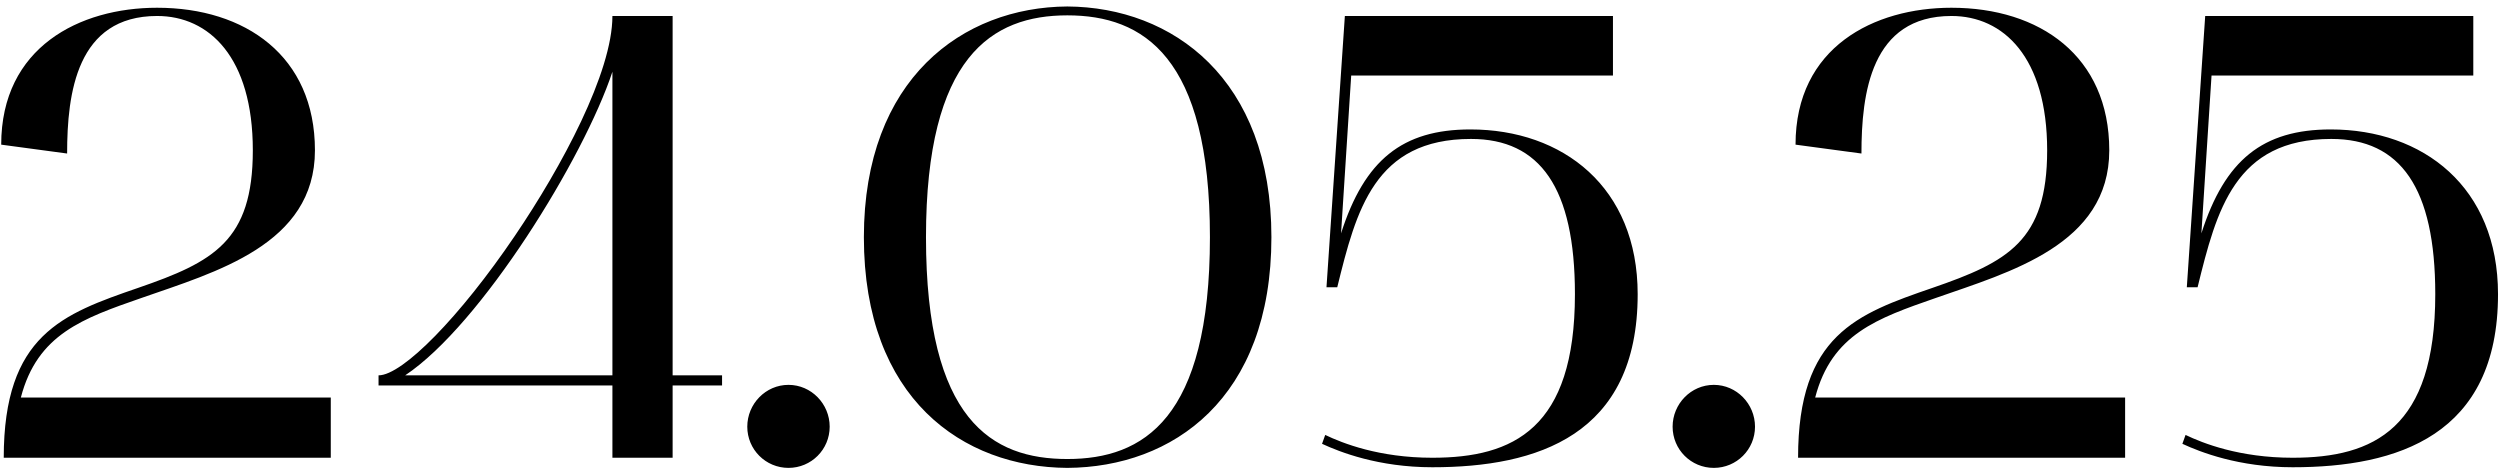 <?xml version="1.0" encoding="UTF-8"?> <svg xmlns="http://www.w3.org/2000/svg" width="355" height="67" viewBox="0 0 355 67" fill="none"><path d="M0.171 20.54C0.171 6.68 11.331 1.1 22.311 1.1C34.821 1.1 44.721 7.94 44.721 21.35C44.721 34.76 30.591 38.63 20.061 42.32C11.781 45.2 5.301 47.45 2.961 56.45H46.971V65H0.531C0.531 47.54 8.901 44.57 19.611 40.88C30.321 37.19 35.901 34.22 35.901 21.35C35.901 8.12 29.691 2.27 22.311 2.27C10.881 2.27 9.531 13.25 9.531 21.8L0.171 20.54ZM86.963 54.74H53.753V53.3C57.173 53.3 65.363 44.93 73.103 33.5C79.763 23.69 86.963 10.28 86.963 2.27H95.513V53.3H102.533V54.74H95.513V65H86.963V54.74ZM57.533 53.3H86.963V10.19C82.913 22.43 68.333 46.1 57.533 53.3ZM106.114 60.59C106.114 57.35 108.724 54.65 111.964 54.65C115.204 54.65 117.814 57.35 117.814 60.59C117.814 63.83 115.204 66.44 111.964 66.44C108.724 66.44 106.114 63.83 106.114 60.59ZM122.67 33.68C122.67 11.18 136.71 1.01 151.56 0.92C166.5 1.01 180.54 11.18 180.54 33.68C180.54 56.63 166.5 66.35 151.56 66.44C136.71 66.35 122.67 56.63 122.67 33.68ZM151.56 2.18C140.85 2.18 131.49 8.03 131.49 33.68C131.49 59.69 140.85 65.18 151.56 65.18C162.36 65.18 171.81 59.51 171.81 33.68C171.81 8.03 162.36 2.18 151.56 2.18ZM203.39 66.35C195.74 66.35 190.25 64.19 187.73 63.02L188.18 61.76C190.61 62.93 195.83 65 203.39 65C214.91 65 223.64 60.86 223.64 41.78C223.64 26.66 218.69 19.73 208.88 19.73C195.2 19.73 192.59 29.81 189.89 40.79H188.36L190.97 2.27H229.04V10.73H191.87L190.43 33.14C193.76 22.7 199.16 18.38 208.79 18.38C221.93 18.38 232.55 26.57 232.55 41.78C232.55 61.85 218.24 66.35 203.39 66.35ZM237.511 60.59C237.511 57.35 240.121 54.65 243.361 54.65C246.601 54.65 249.211 57.35 249.211 60.59C249.211 63.83 246.601 66.44 243.361 66.44C240.121 66.44 237.511 63.83 237.511 60.59ZM254.966 20.54C254.966 6.68 266.126 1.1 277.106 1.1C289.616 1.1 299.516 7.94 299.516 21.35C299.516 34.76 285.386 38.63 274.856 42.32C266.576 45.2 260.096 47.45 257.756 56.45H301.766V65H255.326C255.326 47.54 263.696 44.57 274.406 40.88C285.116 37.19 290.696 34.22 290.696 21.35C290.696 8.12 284.486 2.27 277.106 2.27C265.676 2.27 264.326 13.25 264.326 21.8L254.966 20.54ZM325.558 66.35C317.908 66.35 312.418 64.19 309.898 63.02L310.348 61.76C312.778 62.93 317.998 65 325.558 65C337.078 65 345.808 60.86 345.808 41.78C345.808 26.66 340.858 19.73 331.048 19.73C317.368 19.73 314.758 29.81 312.058 40.79H310.528L313.138 2.27H351.208V10.73H314.038L312.598 33.14C315.928 22.7 321.328 18.38 330.958 18.38C344.098 18.38 354.718 26.57 354.718 41.78C354.718 61.85 340.408 66.35 325.558 66.35Z" fill="black"></path></svg> 